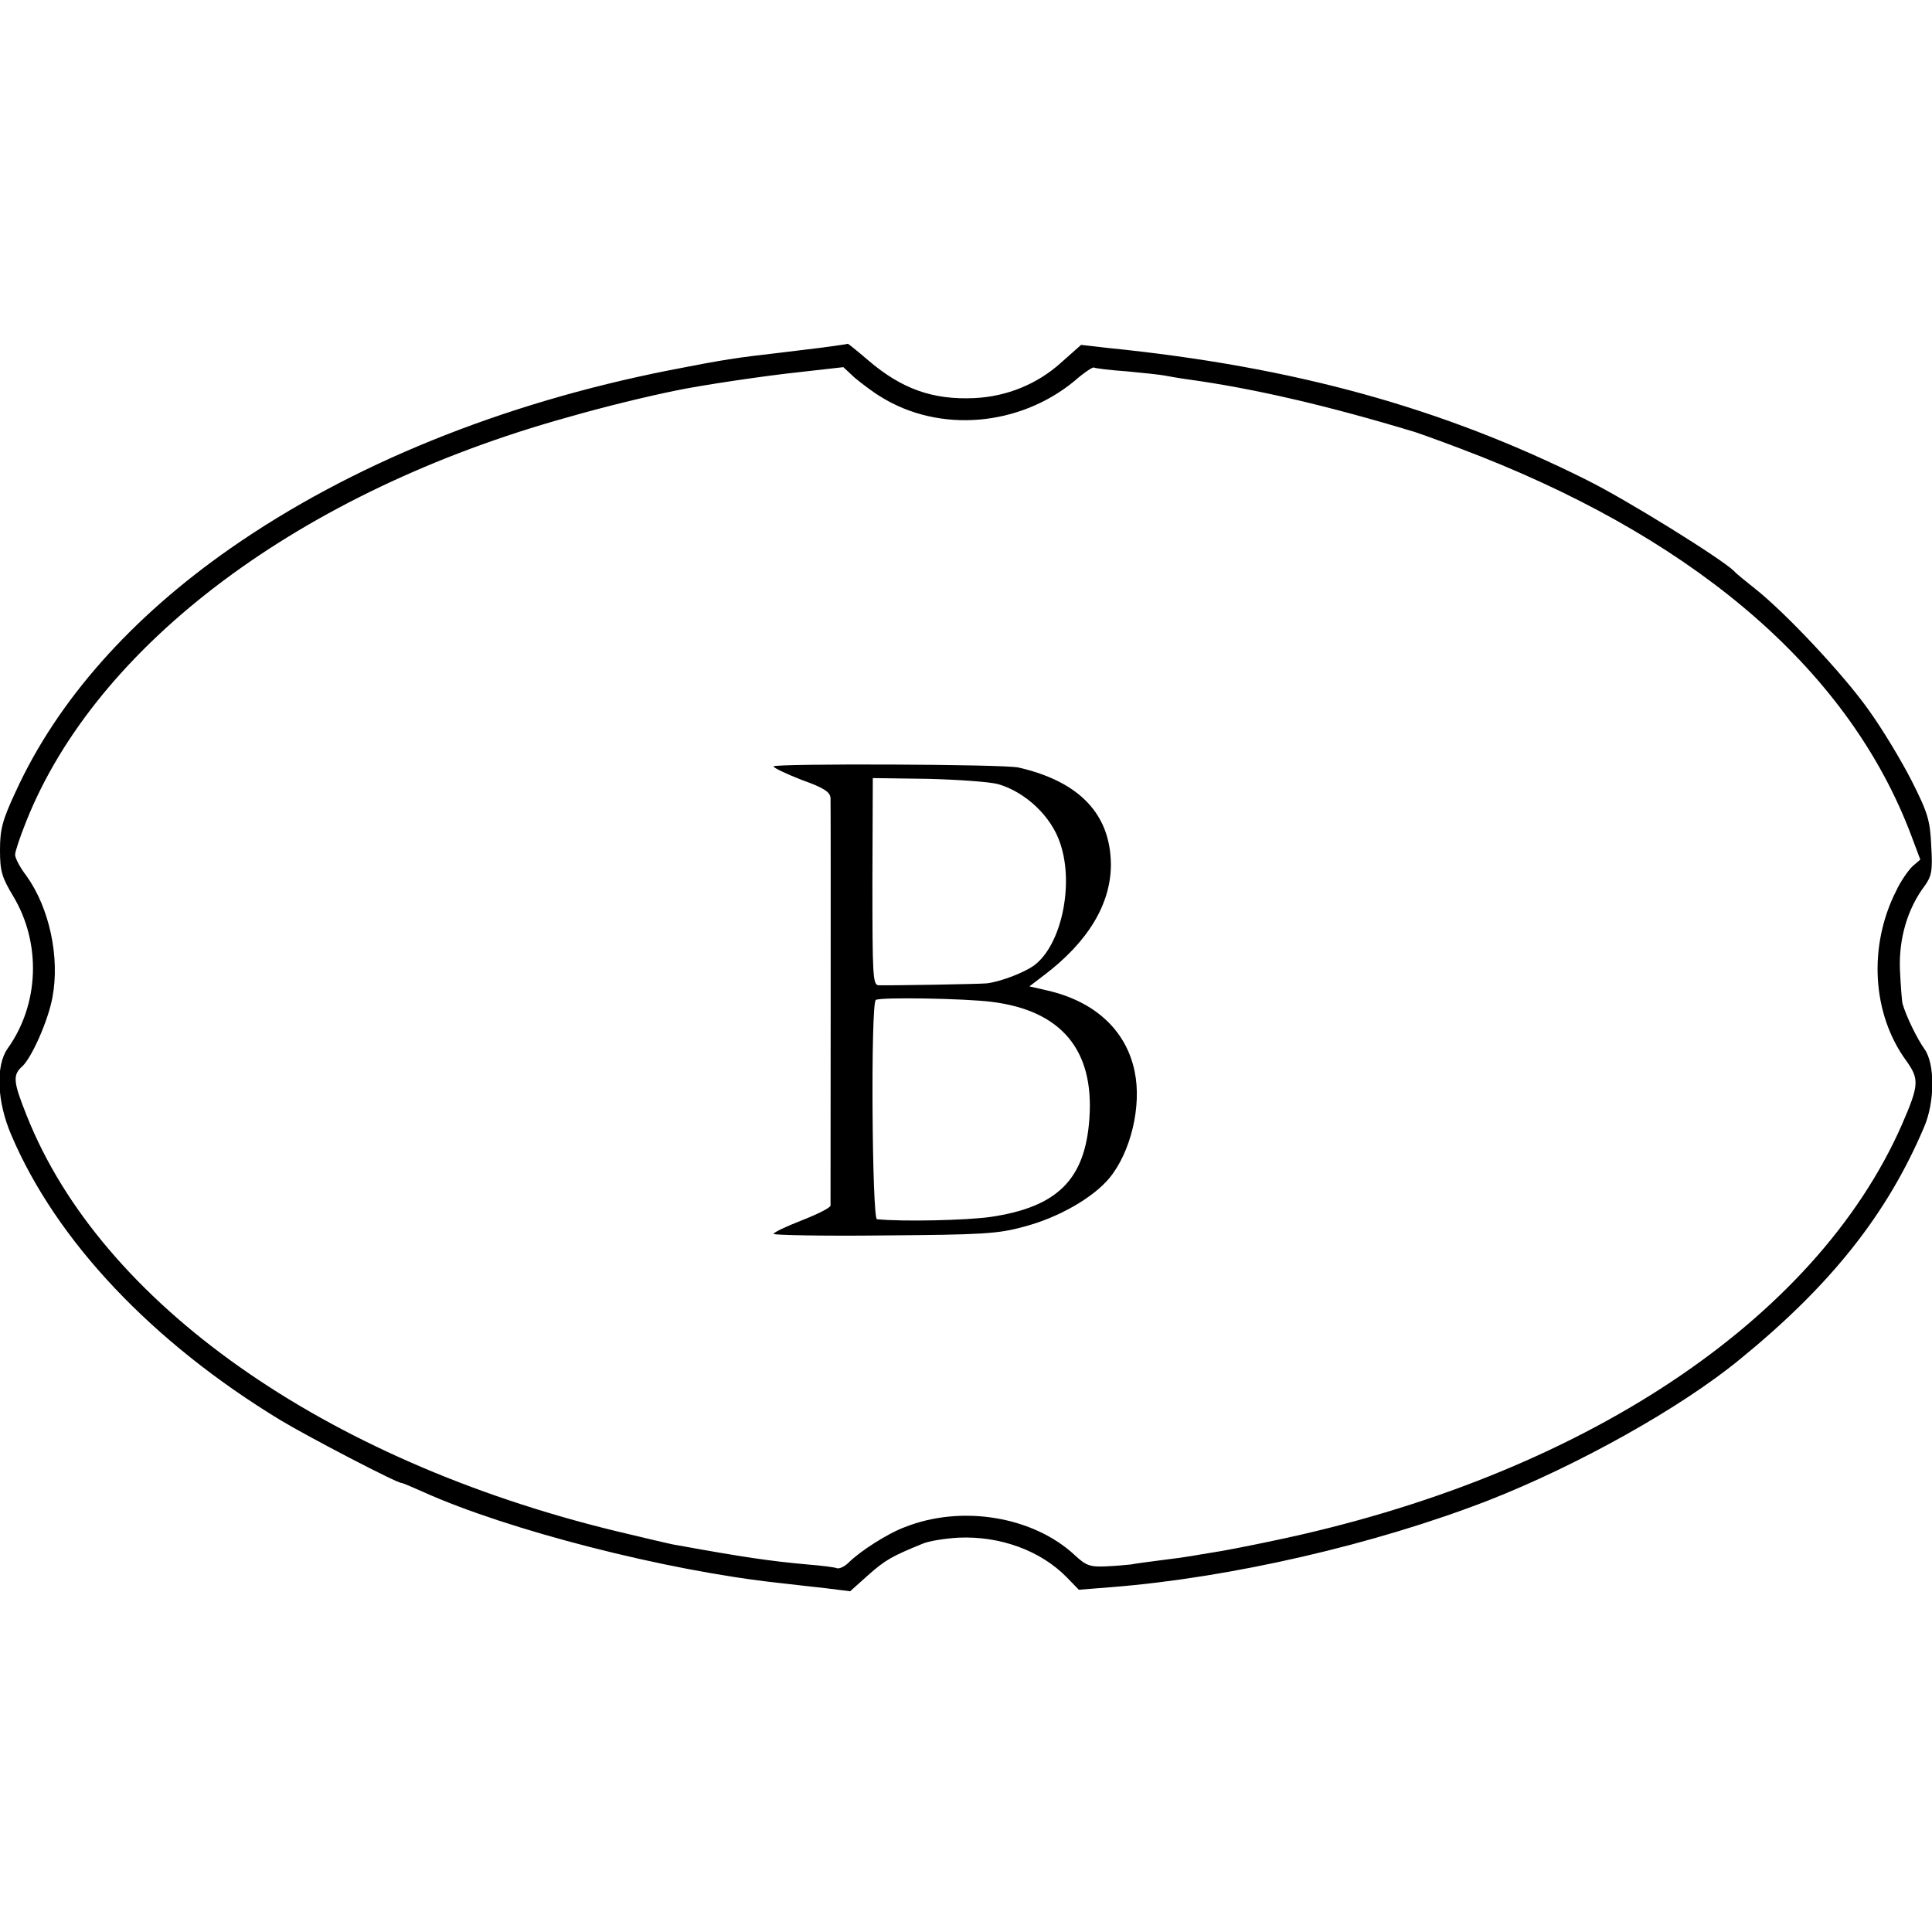 <?xml version="1.0" standalone="no"?>
<!DOCTYPE svg PUBLIC "-//W3C//DTD SVG 20010904//EN"
 "http://www.w3.org/TR/2001/REC-SVG-20010904/DTD/svg10.dtd">
<svg version="1.0" xmlns="http://www.w3.org/2000/svg"
 width="512pt" height="512pt" viewBox="0 0 512 512"
 preserveAspectRatio="xMidYMid meet">
<g transform="translate(0,512) scale(0.1,-0.1)"
fill="#000000" stroke="none">
<path d="M2180 4199 c-36 -4 -87 -11 -115 -14 -114 -13 -147 -18 -290 -46
-446 -88 -847 -251 -1164 -472 -264 -184 -459 -404 -569 -644 -36 -77 -42
-101 -42 -156 0 -56 5 -72 35 -122 75 -125 69 -287 -15 -404 -32 -46 -28 -141
10 -229 119 -280 373 -549 714 -756 75 -45 307 -166 320 -166 3 0 29 -11 58
-24 224 -101 645 -209 943 -241 33 -4 89 -10 124 -14 l64 -8 48 43 c45 40 63
50 144 83 16 7 59 14 95 16 110 5 218 -34 288 -106 l31 -32 88 7 c315 25 697
113 998 230 237 93 509 245 665 373 242 197 391 385 489 616 29 67 29 168 1
207 -20 28 -49 88 -58 120 -2 8 -5 49 -7 91 -3 82 20 161 66 222 18 25 21 40
17 105 -3 68 -9 88 -52 173 -27 53 -78 138 -115 189 -66 93 -219 256 -300 320
-24 19 -50 40 -56 47 -34 33 -285 189 -390 241 -382 191 -774 300 -1270 350
l-70 8 -53 -47 c-63 -57 -144 -90 -230 -94 -110 -5 -192 24 -281 100 -29 25
-53 44 -54 44 -1 -1 -31 -5 -67 -10z m155 -131 c155 -96 366 -78 512 42 25 22
49 38 52 36 3 -2 42 -7 86 -10 44 -4 89 -9 100 -11 11 -2 38 -7 60 -10 176
-24 374 -70 605 -140 30 -10 109 -39 175 -65 588 -233 979 -577 1140 -1004
l24 -64 -21 -18 c-11 -11 -31 -39 -43 -65 -74 -146 -64 -325 26 -449 36 -50
35 -65 -11 -171 -229 -520 -851 -932 -1665 -1102 -66 -14 -138 -28 -160 -31
-23 -4 -50 -8 -60 -10 -11 -2 -47 -7 -80 -11 -32 -4 -68 -9 -78 -11 -10 -1
-40 -4 -66 -5 -42 -2 -53 2 -82 29 -110 103 -300 135 -451 75 -46 -17 -119
-64 -149 -94 -10 -10 -24 -17 -31 -15 -7 3 -42 7 -78 10 -100 9 -168 19 -345
51 -11 1 -85 19 -165 38 -772 188 -1362 604 -1559 1100 -36 90 -38 108 -12
131 25 23 69 122 80 183 20 106 -8 237 -69 322 -17 22 -30 47 -30 56 0 8 13
47 29 87 187 471 729 876 1435 1072 101 29 209 55 287 71 67 14 234 39 329 49
l115 13 30 -28 c17 -14 48 -38 70 -51z"/>
<path d="M2050 3089 c0 -4 34 -20 75 -36 59 -21 75 -32 76 -48 1 -23 0 -1065
0 -1080 -1 -6 -35 -23 -76 -39 -41 -16 -75 -32 -75 -36 0 -3 132 -6 293 -4
260 2 301 4 370 23 92 24 184 77 227 129 57 69 86 192 67 282 -22 109 -105
186 -231 215 l-48 11 38 29 c118 89 178 190 178 294 -1 133 -83 220 -245 257
-37 9 -649 11 -649 3z m595 -47 c73 -21 142 -86 165 -158 37 -110 2 -269 -69
-322 -27 -20 -91 -44 -126 -48 -21 -2 -258 -6 -287 -5 -15 1 -16 27 -16 275
l1 274 146 -2 c80 -2 164 -8 186 -14z m-17 -577 c185 -23 272 -128 259 -309
-11 -162 -85 -235 -262 -261 -63 -9 -235 -13 -301 -6 -13 1 -17 573 -3 581 11
8 237 4 307 -5z"/>
</g>
</svg>
